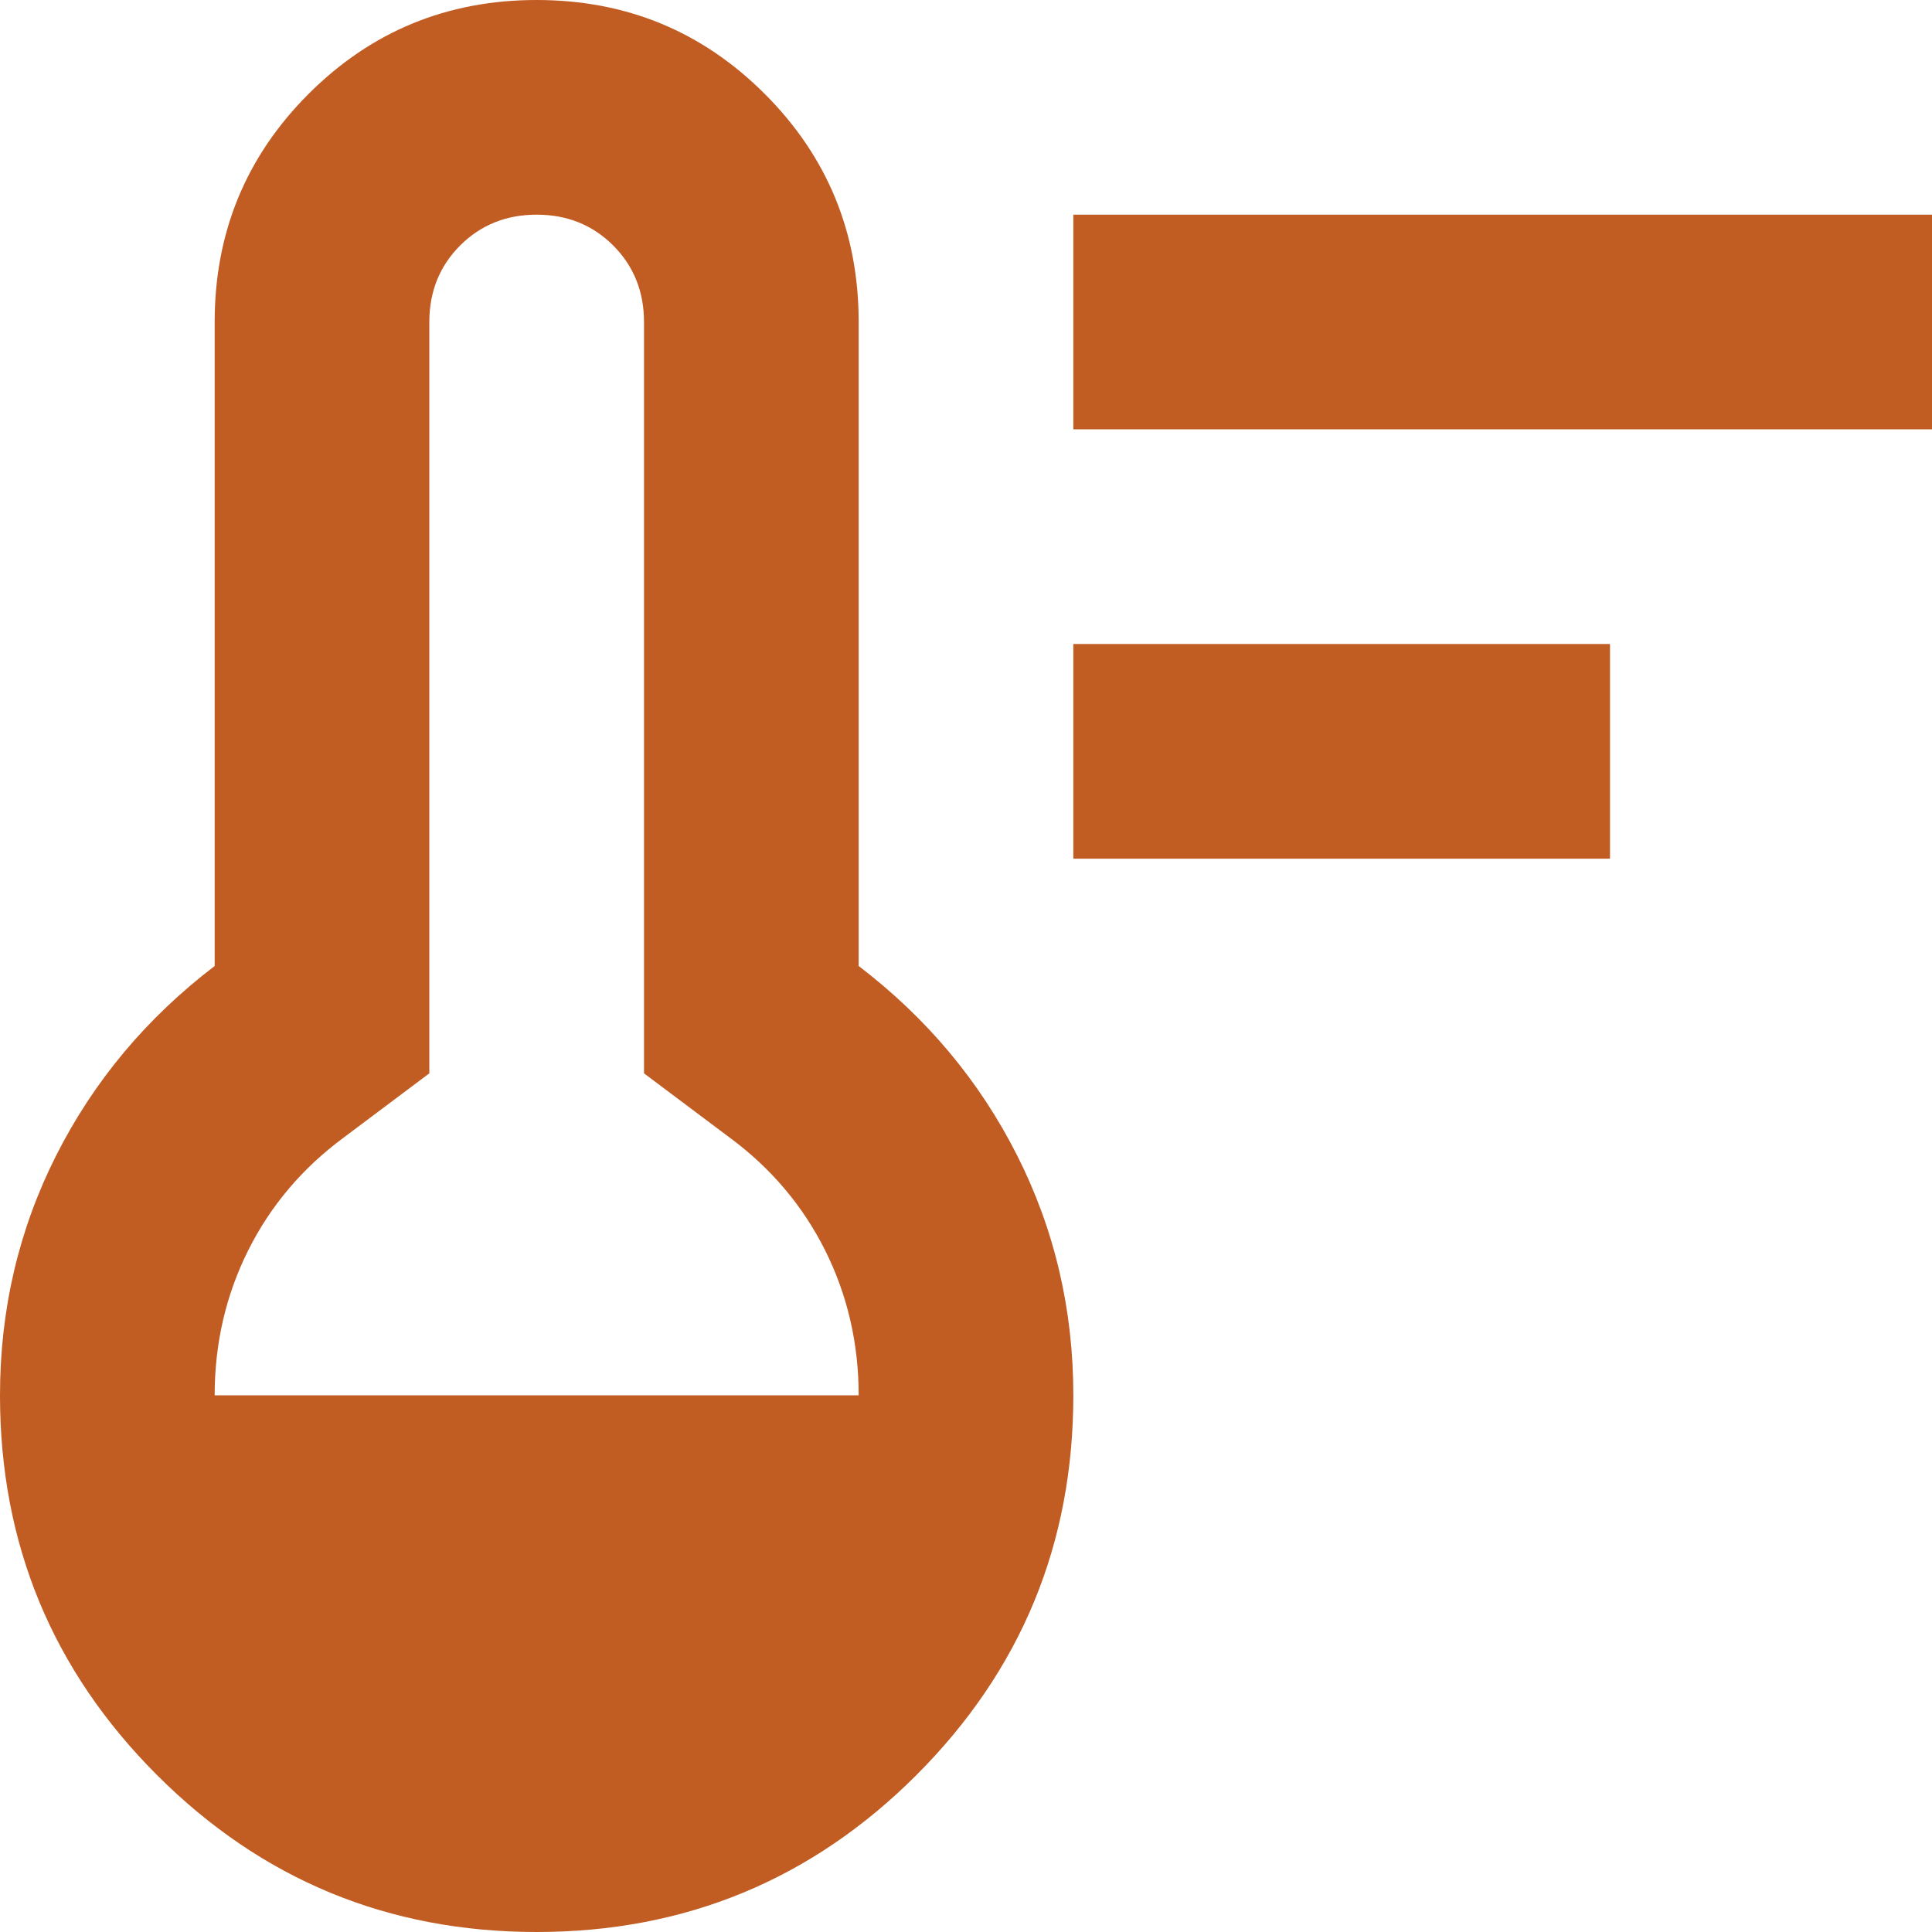 <svg width="200" height="200" viewBox="0 0 200 200" fill="none" xmlns="http://www.w3.org/2000/svg">
<path d="M111.111 88.889V66.667H166.667V88.889H111.111ZM111.111 44.444V22.222H200V44.444H111.111ZM55.556 200C40.185 200 27.085 194.585 16.256 183.756C5.419 172.919 0 159.815 0 144.444C0 135.556 1.944 127.267 5.833 119.578C9.722 111.896 15.185 105.37 22.222 100V33.333C22.222 24.074 25.463 16.204 31.944 9.722C38.426 3.241 46.296 0 55.556 0C64.815 0 72.685 3.241 79.167 9.722C85.648 16.204 88.889 24.074 88.889 33.333V100C95.926 105.37 101.389 111.896 105.278 119.578C109.167 127.267 111.111 135.556 111.111 144.444C111.111 159.815 105.696 172.919 94.867 183.756C84.03 194.585 70.926 200 55.556 200ZM22.222 144.444H88.889C88.889 139.074 87.733 134.074 85.422 129.444C83.104 124.815 79.815 120.926 75.556 117.778L66.667 111.111V33.333C66.667 30.185 65.604 27.544 63.478 25.411C61.344 23.285 58.704 22.222 55.556 22.222C52.407 22.222 49.767 23.285 47.633 25.411C45.507 27.544 44.444 30.185 44.444 33.333V111.111L35.556 117.778C31.296 120.926 28.007 124.815 25.689 129.444C23.378 134.074 22.222 139.074 22.222 144.444Z" fill="#C15C22"/>
</svg>
